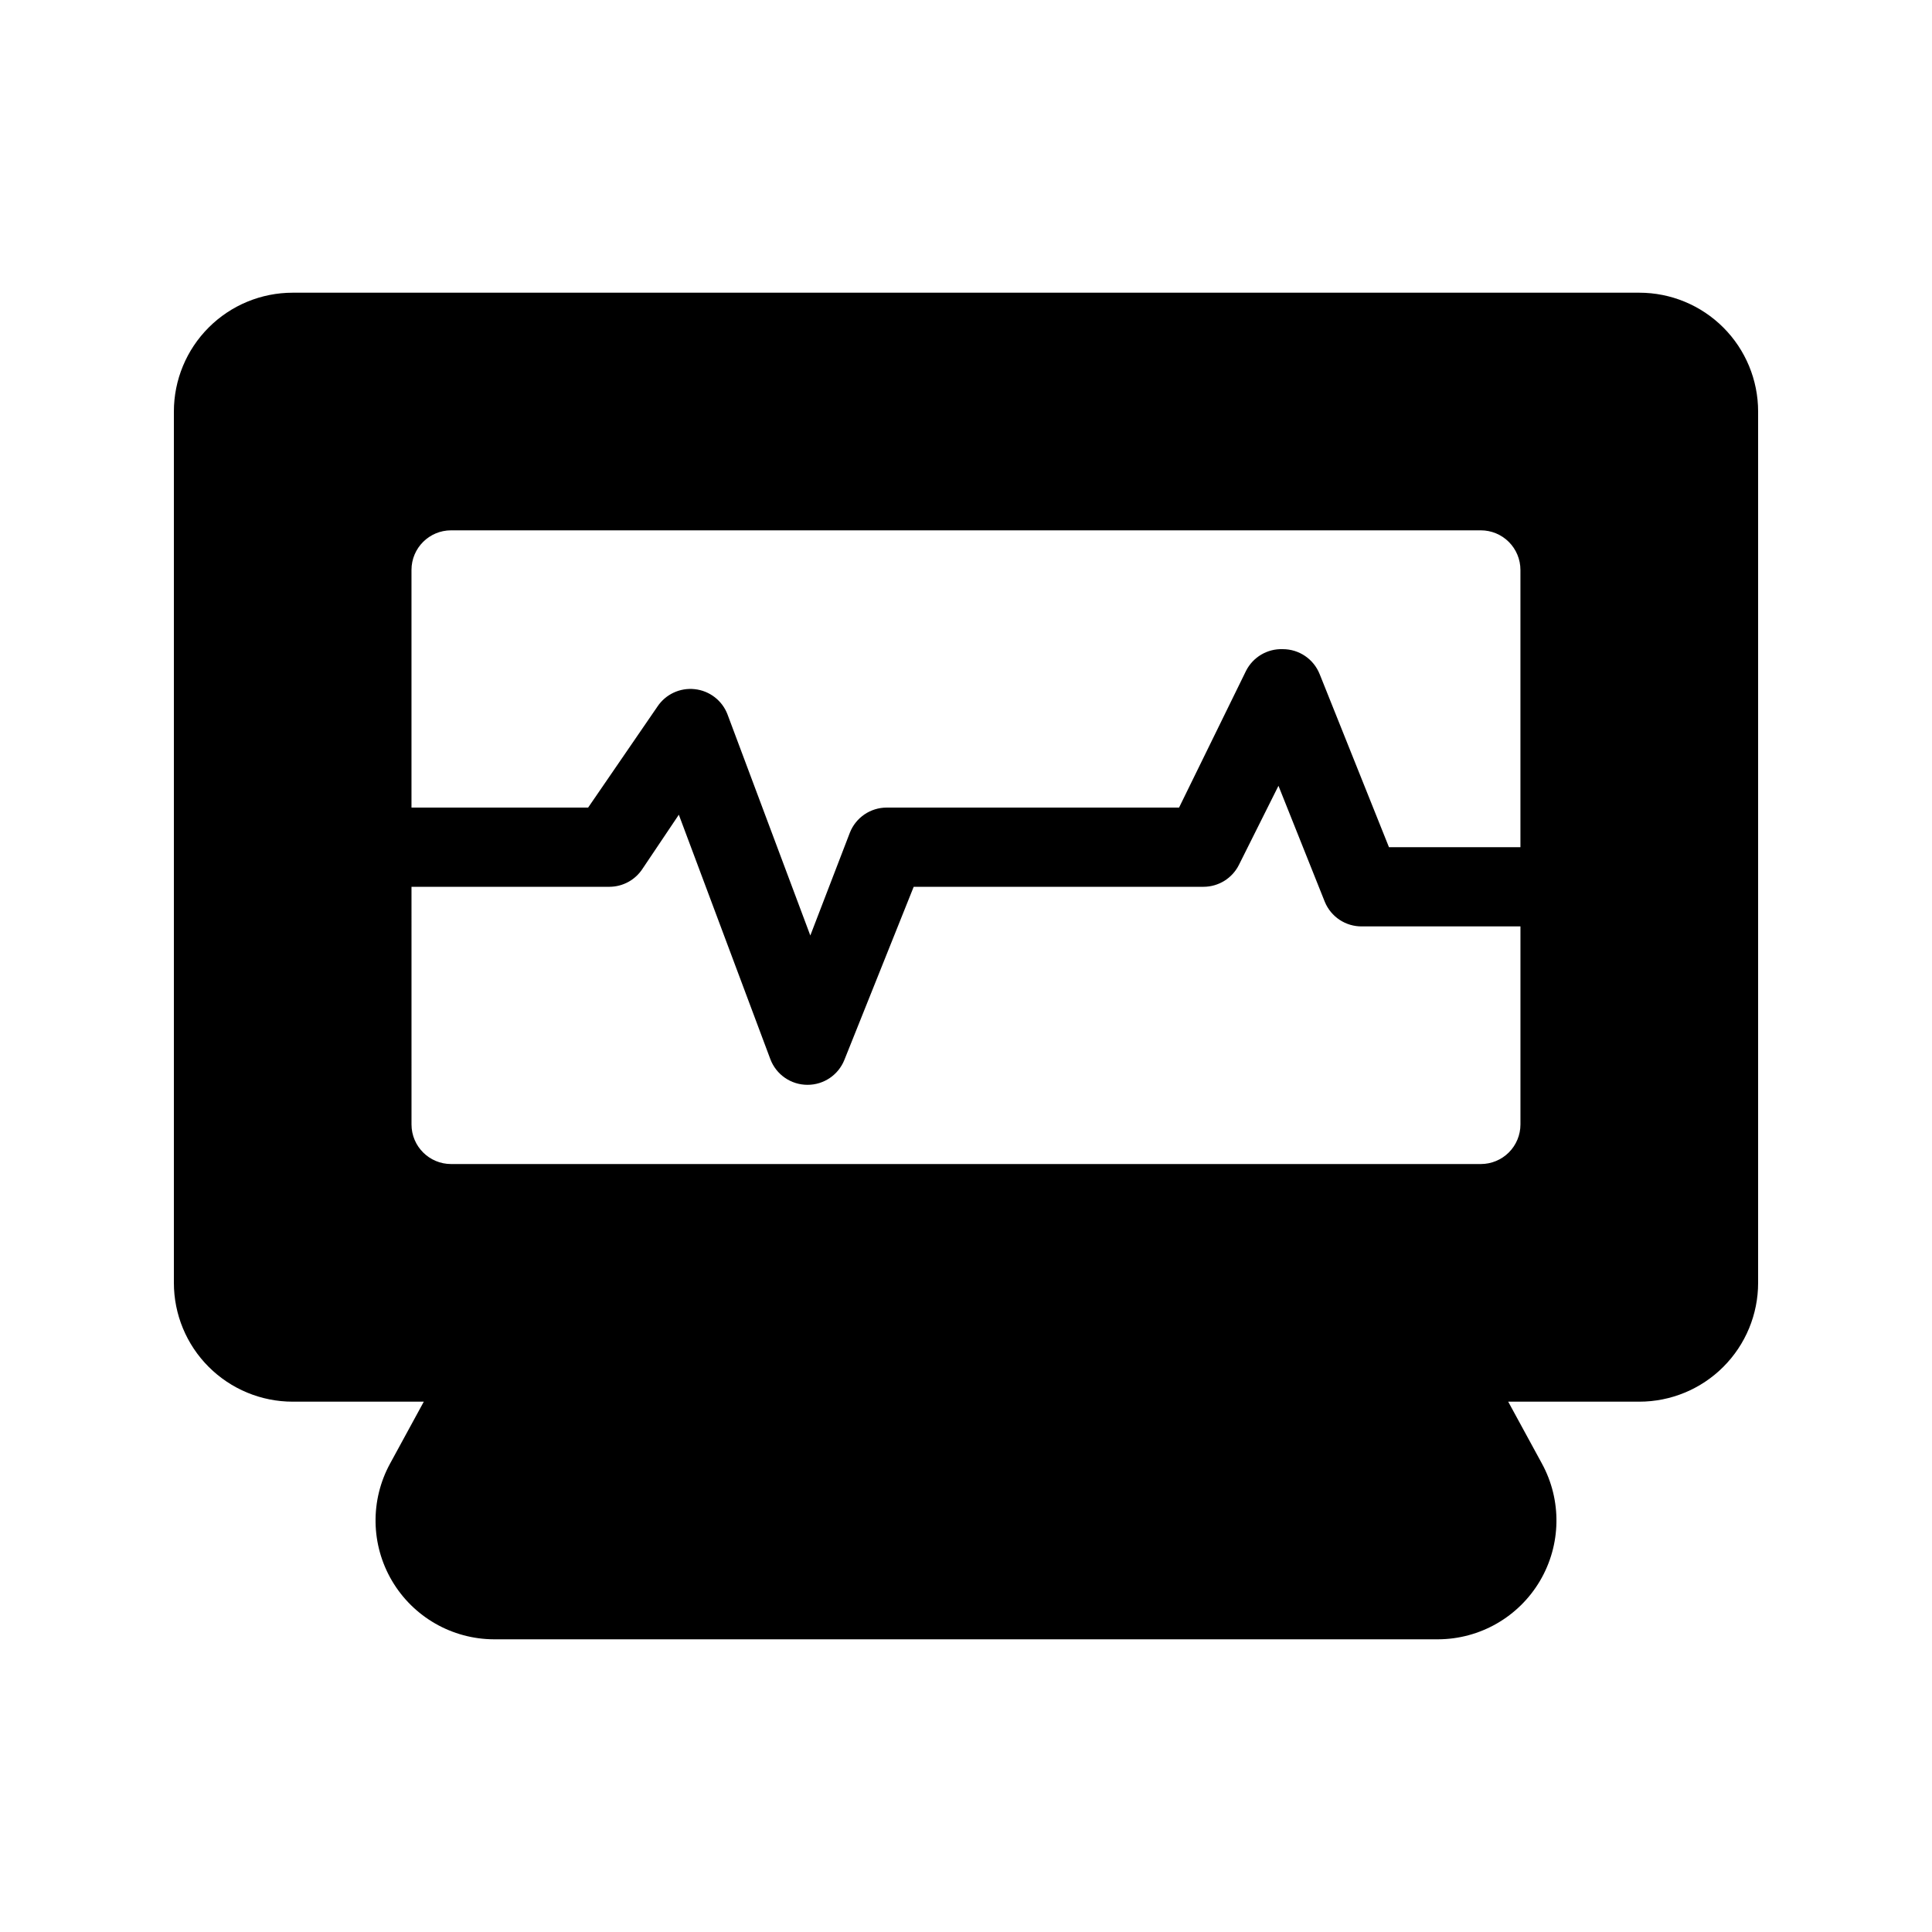 <?xml version="1.0" encoding="UTF-8"?>
<!-- The Best Svg Icon site in the world: iconSvg.co, Visit us! https://iconsvg.co -->
<svg fill="#000000" width="800px" height="800px" version="1.1" viewBox="144 144 512 512" xmlns="http://www.w3.org/2000/svg">
 <path d="m578.43 221.57h-356.86c-8.352 0-16.359 3.316-22.266 9.223s-9.223 13.914-9.223 22.266v230.91c0 8.352 3.316 16.363 9.223 22.266 5.906 5.906 13.914 9.223 22.266 9.223h34.742l-8.922 16.375c-5.328 9.738-5.137 21.559 0.504 31.117 5.641 9.559 15.898 15.441 26.996 15.484h250.22c11.102-0.043 21.355-5.926 26.996-15.484 5.641-9.559 5.832-21.379 0.504-31.117l-8.922-16.375h34.742c8.352 0 16.363-3.316 22.266-9.223 5.906-5.902 9.223-13.914 9.223-22.266v-230.91c0-8.352-3.316-16.359-9.223-22.266-5.902-5.906-13.914-9.223-22.266-9.223zm-325.38 157.44h52.48c3.512-0.02 6.781-1.793 8.711-4.723l9.656-14.379 24.246 64.762v-0.004c1.535 4.113 5.473 6.836 9.867 6.824 4.301 0.004 8.168-2.617 9.762-6.613l18.367-45.867h76.832c3.949-0.012 7.562-2.246 9.34-5.773l10.496-20.992 12.281 30.754c1.637 3.988 5.551 6.57 9.863 6.508h41.984v52.48c0 2.781-1.105 5.453-3.074 7.422-1.969 1.965-4.637 3.074-7.422 3.074h-272.89c-5.797 0-10.496-4.699-10.496-10.496zm259.04-10.496-18.367-45.867h-0.004c-1.59-3.996-5.457-6.617-9.762-6.613-4.102-0.152-7.914 2.106-9.758 5.773l-17.738 36.211h-77.461c-4.301-0.004-8.172 2.613-9.762 6.609l-10.496 27.289-21.938-58.566c-1.402-3.703-4.773-6.301-8.711-6.715-3.894-0.422-7.695 1.359-9.867 4.617l-18.367 26.766h-46.812v-62.977c0-5.797 4.699-10.496 10.496-10.496h272.89c2.785 0 5.453 1.105 7.422 3.074s3.074 4.637 3.074 7.422v73.473z"/>
</svg>